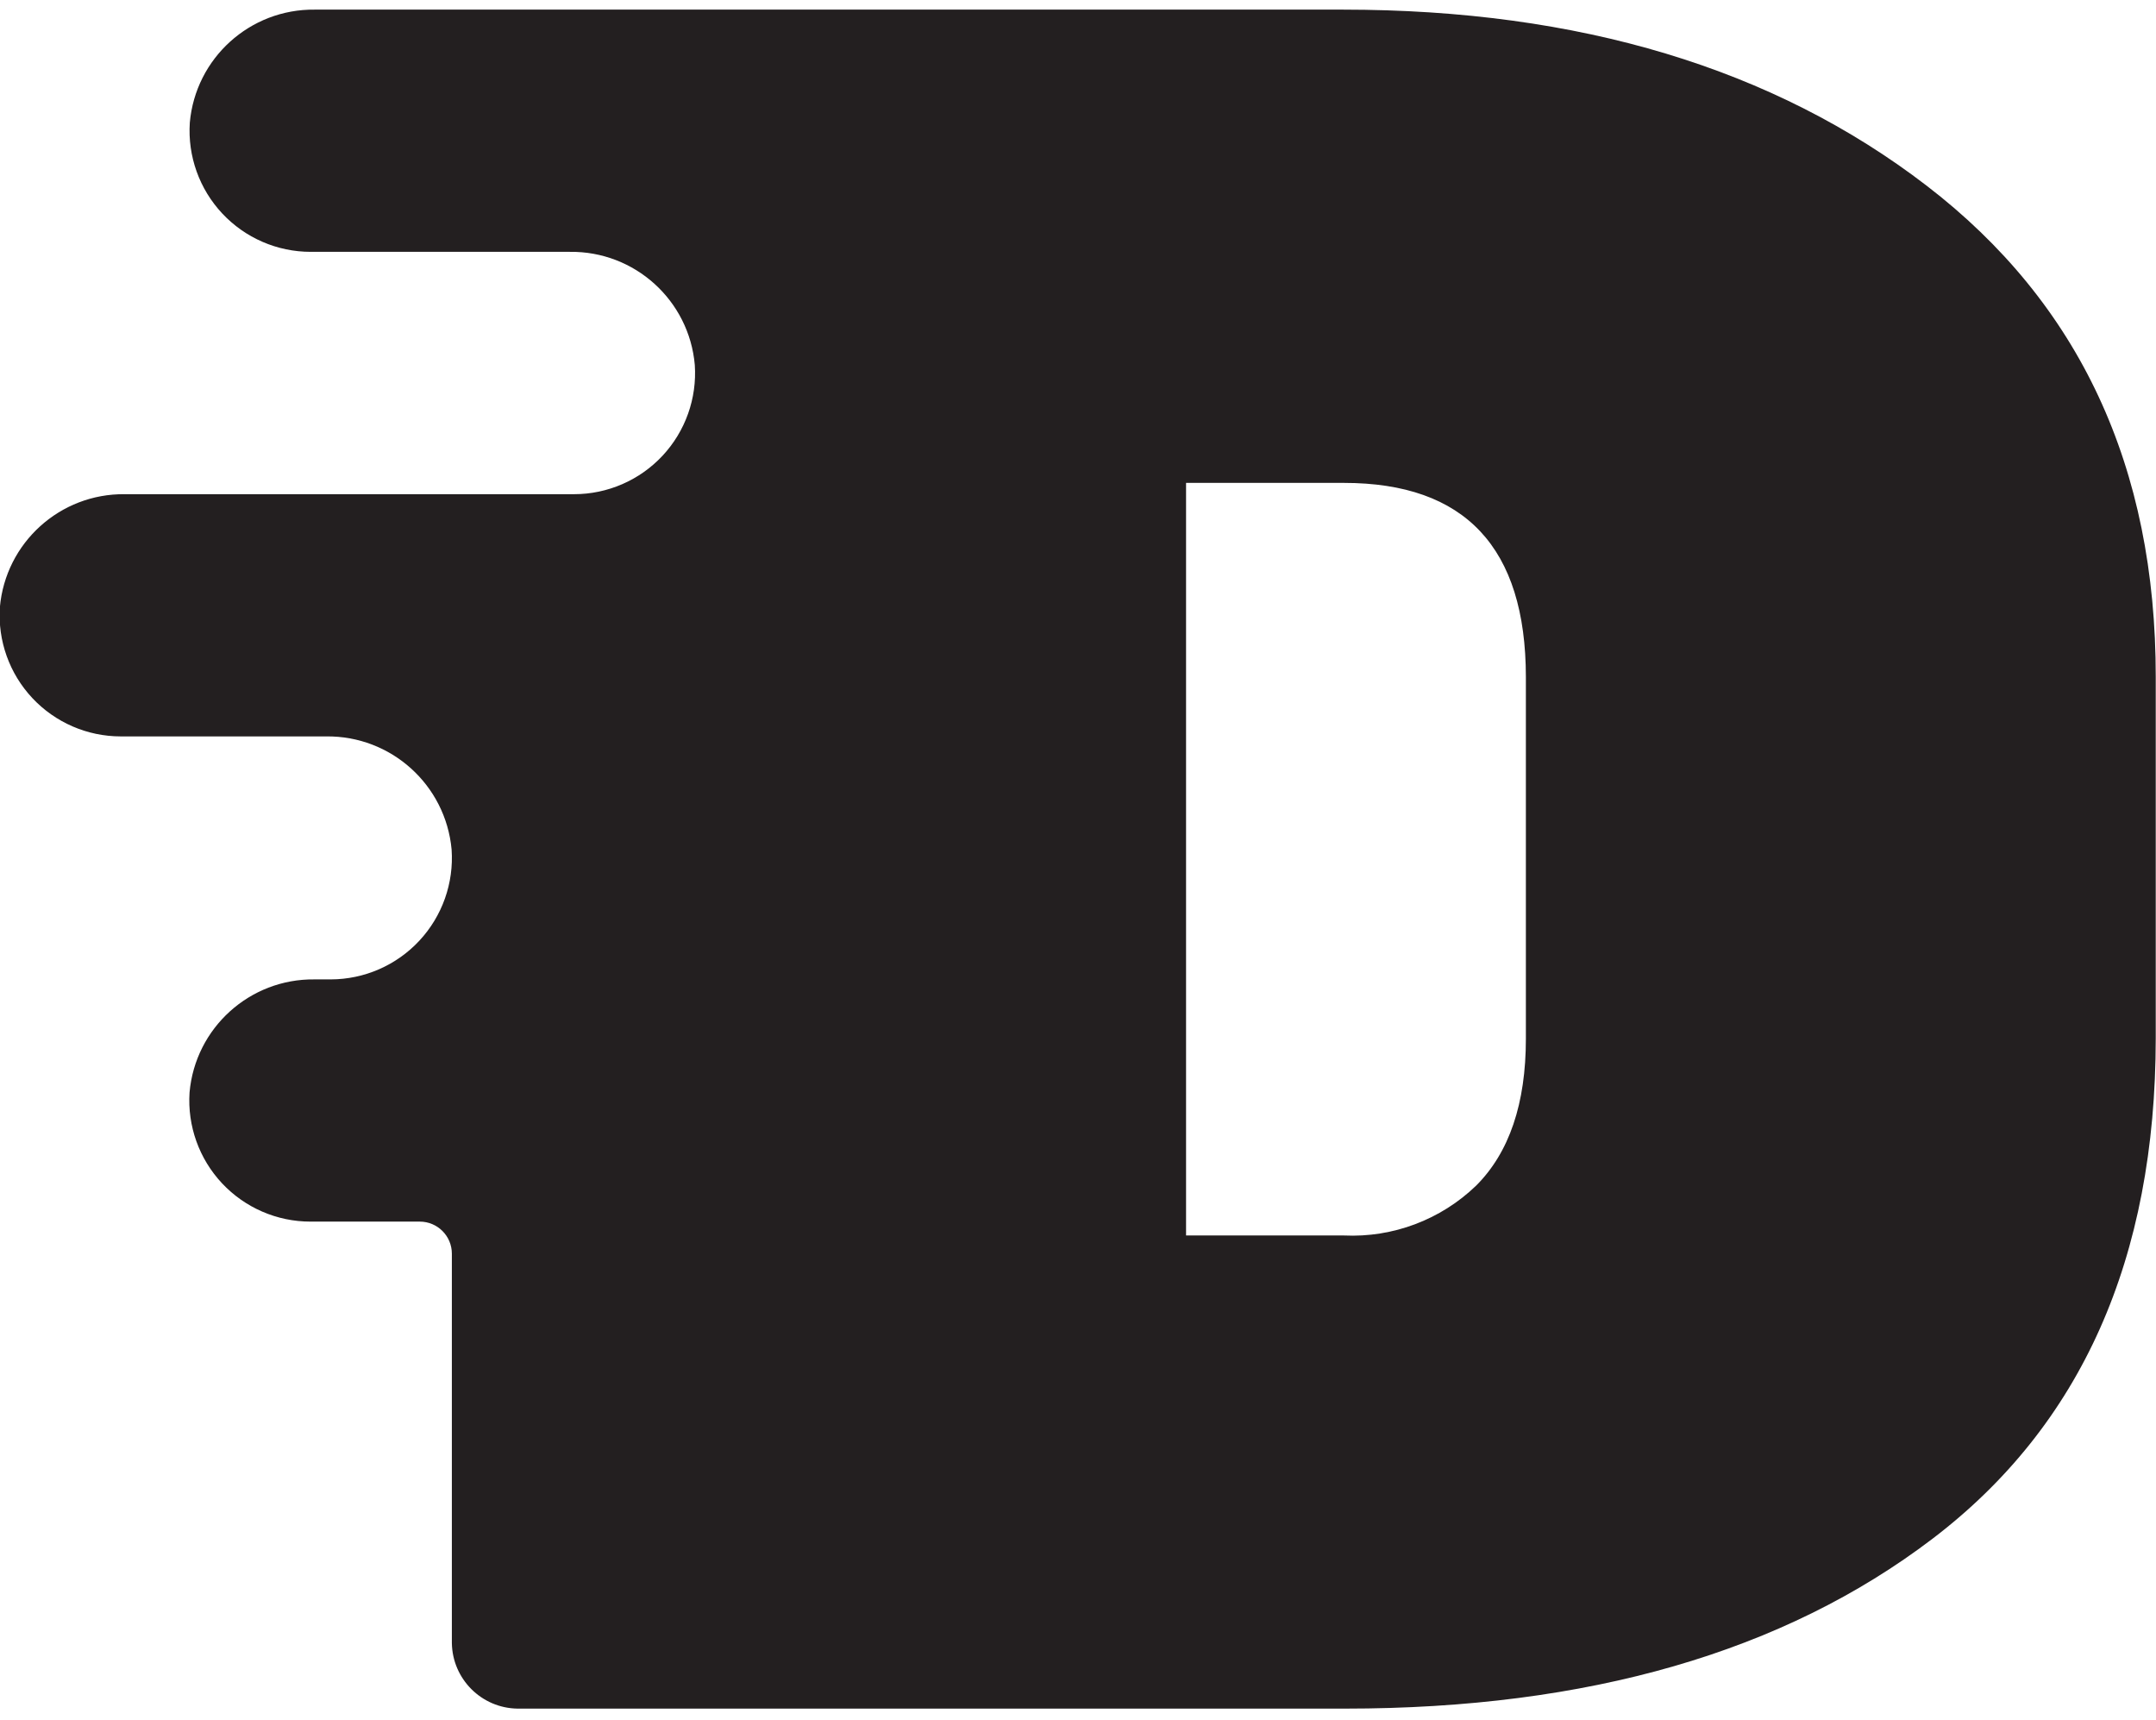 <?xml version="1.0" encoding="UTF-8"?>
<svg width="168px" height="134px" viewBox="0 0 168 134" version="1.1" xmlns="http://www.w3.org/2000/svg" xmlns:xlink="http://www.w3.org/1999/xlink">
    <g stroke="none" stroke-width="1" fill="none" fill-rule="evenodd">
        <g transform="translate(-1, 0)" fill="#231F20" fill-rule="nonzero">
            <path d="M119.9,80.92 C119.9,85.973 118.607,89.79 116.02,92.37 C113.266,95.024 109.541,96.428 105.72,96.25 L93.42,96.25 L93.42,37.62 L105.72,37.62 C115.167,37.62 119.893,42.663 119.9,52.75 L119.9,80.92 Z M151.12,14.46 C139.207,5.32 124.05,0.75 105.65,0.75 L25.53,0.75 C20.479,0.689 16.234,4.529 15.79,9.56 C15.618,12.166 16.534,14.726 18.319,16.632 C20.104,18.538 22.599,19.62 25.21,19.62 L45.4,19.62 C50.452,19.554 54.701,23.396 55.14,28.43 C55.317,31.036 54.405,33.6 52.622,35.508 C50.838,37.417 48.342,38.5 45.73,38.5 L10.73,38.5 C5.679,38.439 1.434,42.279 0.99,47.31 C0.818,49.916 1.734,52.476 3.519,54.382 C5.304,56.288 7.799,57.37 10.41,57.37 L26.41,57.37 C31.469,57.307 35.726,61.142 36.19,66.18 C36.373,68.794 35.463,71.367 33.677,73.285 C31.892,75.204 29.391,76.295 26.77,76.3 L25.51,76.3 C20.459,76.239 16.214,80.079 15.77,85.11 C15.598,87.716 16.514,90.276 18.299,92.182 C20.084,94.088 22.579,95.17 25.19,95.17 L33.71,95.17 C35.091,95.17 36.21,96.289 36.21,97.67 L36.21,128 C36.253,130.804 38.516,133.067 41.32,133.11 L105.81,133.11 C124.73,133.11 139.987,128.7 151.58,119.88 C163.173,111.06 168.973,98.06 168.98,80.88 L168.98,52.75 C168.993,36.37 163.04,23.607 151.12,14.46 Z" id="Shape"></path>
        </g>
    </g>
</svg>
